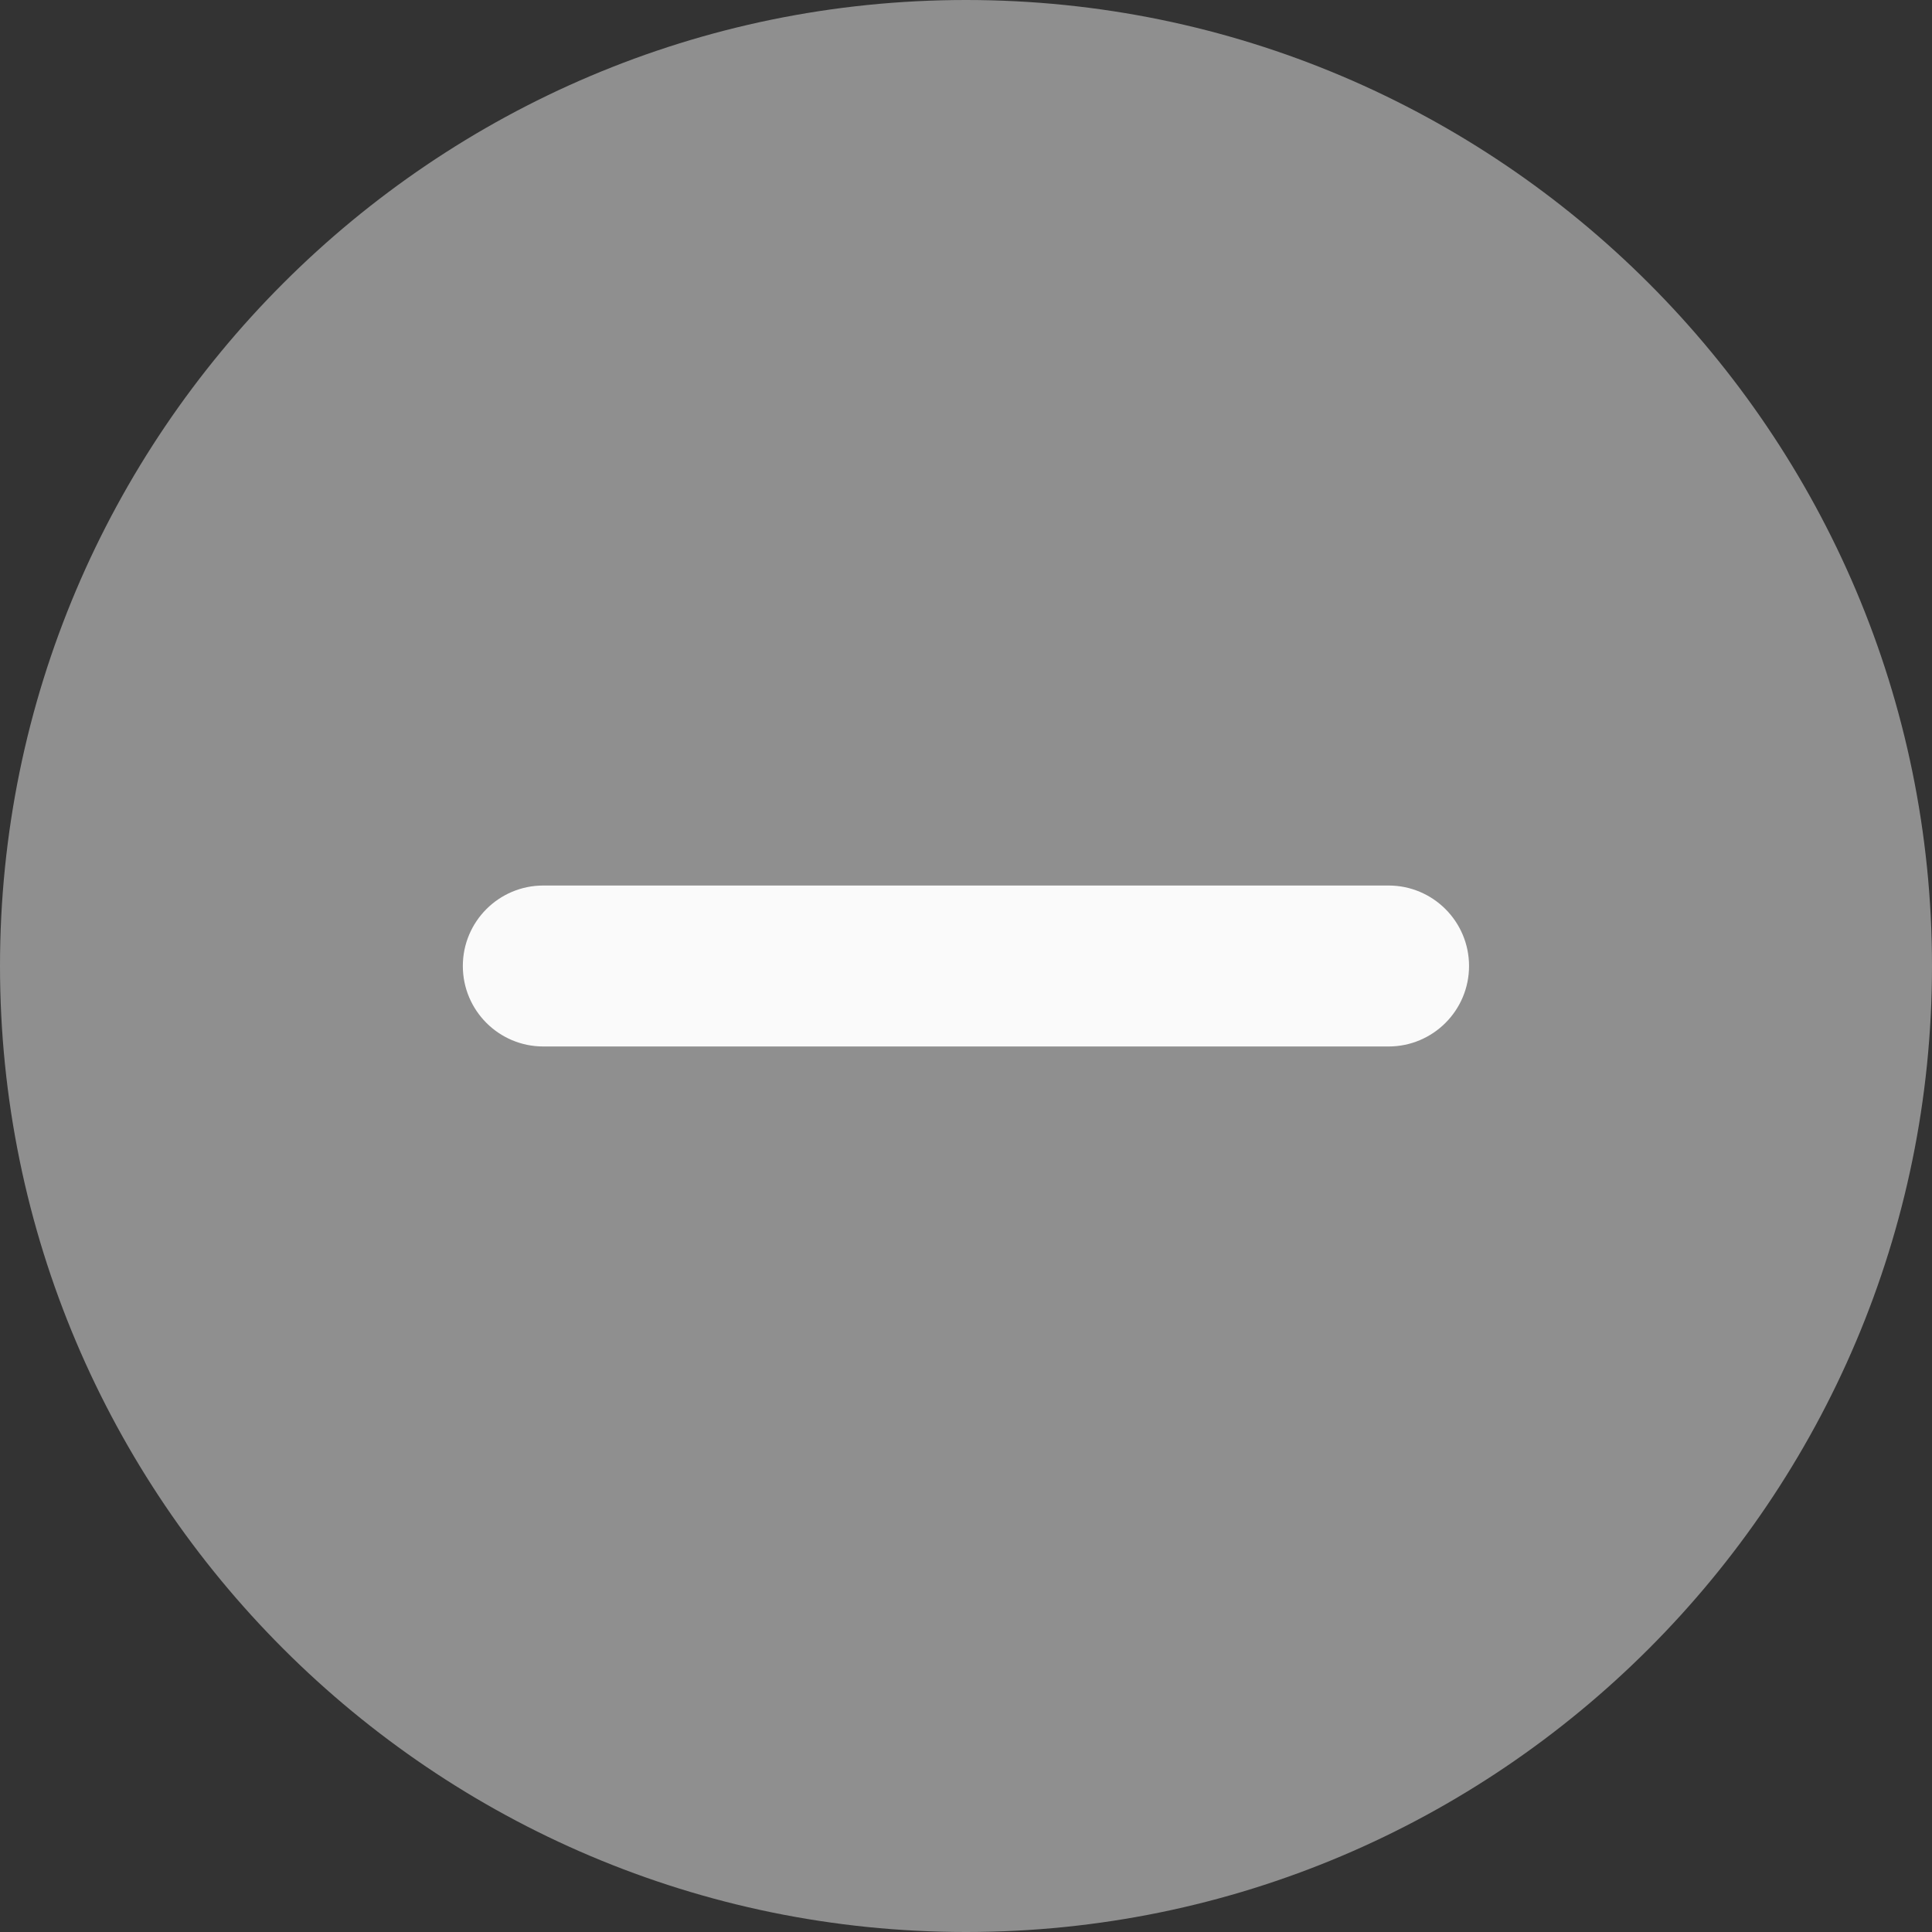 <svg width="32" height="32" viewBox="0 0 32 32" fill="none" xmlns="http://www.w3.org/2000/svg">
<rect x="0" y="0" width="32" height="32" fill="#333333" stroke="none"/>
<path d="M16 0C7.177 0 0 7.177 0 16C0 24.823 7.177 32 16 32C24.823 32 32 24.823 32 16C32 7.177 24.823 0 16 0Z" fill="#8F8F8F"/>
<path d="M22.999 17.333H8.999C8.263 17.333 7.666 16.736 7.666 16C7.666 15.264 8.263 14.667 8.999 14.667H22.999C23.735 14.667 24.332 15.264 24.332 16C24.332 16.736 23.735 17.333 22.999 17.333Z" fill="#FAFAFA"/>
</svg>
